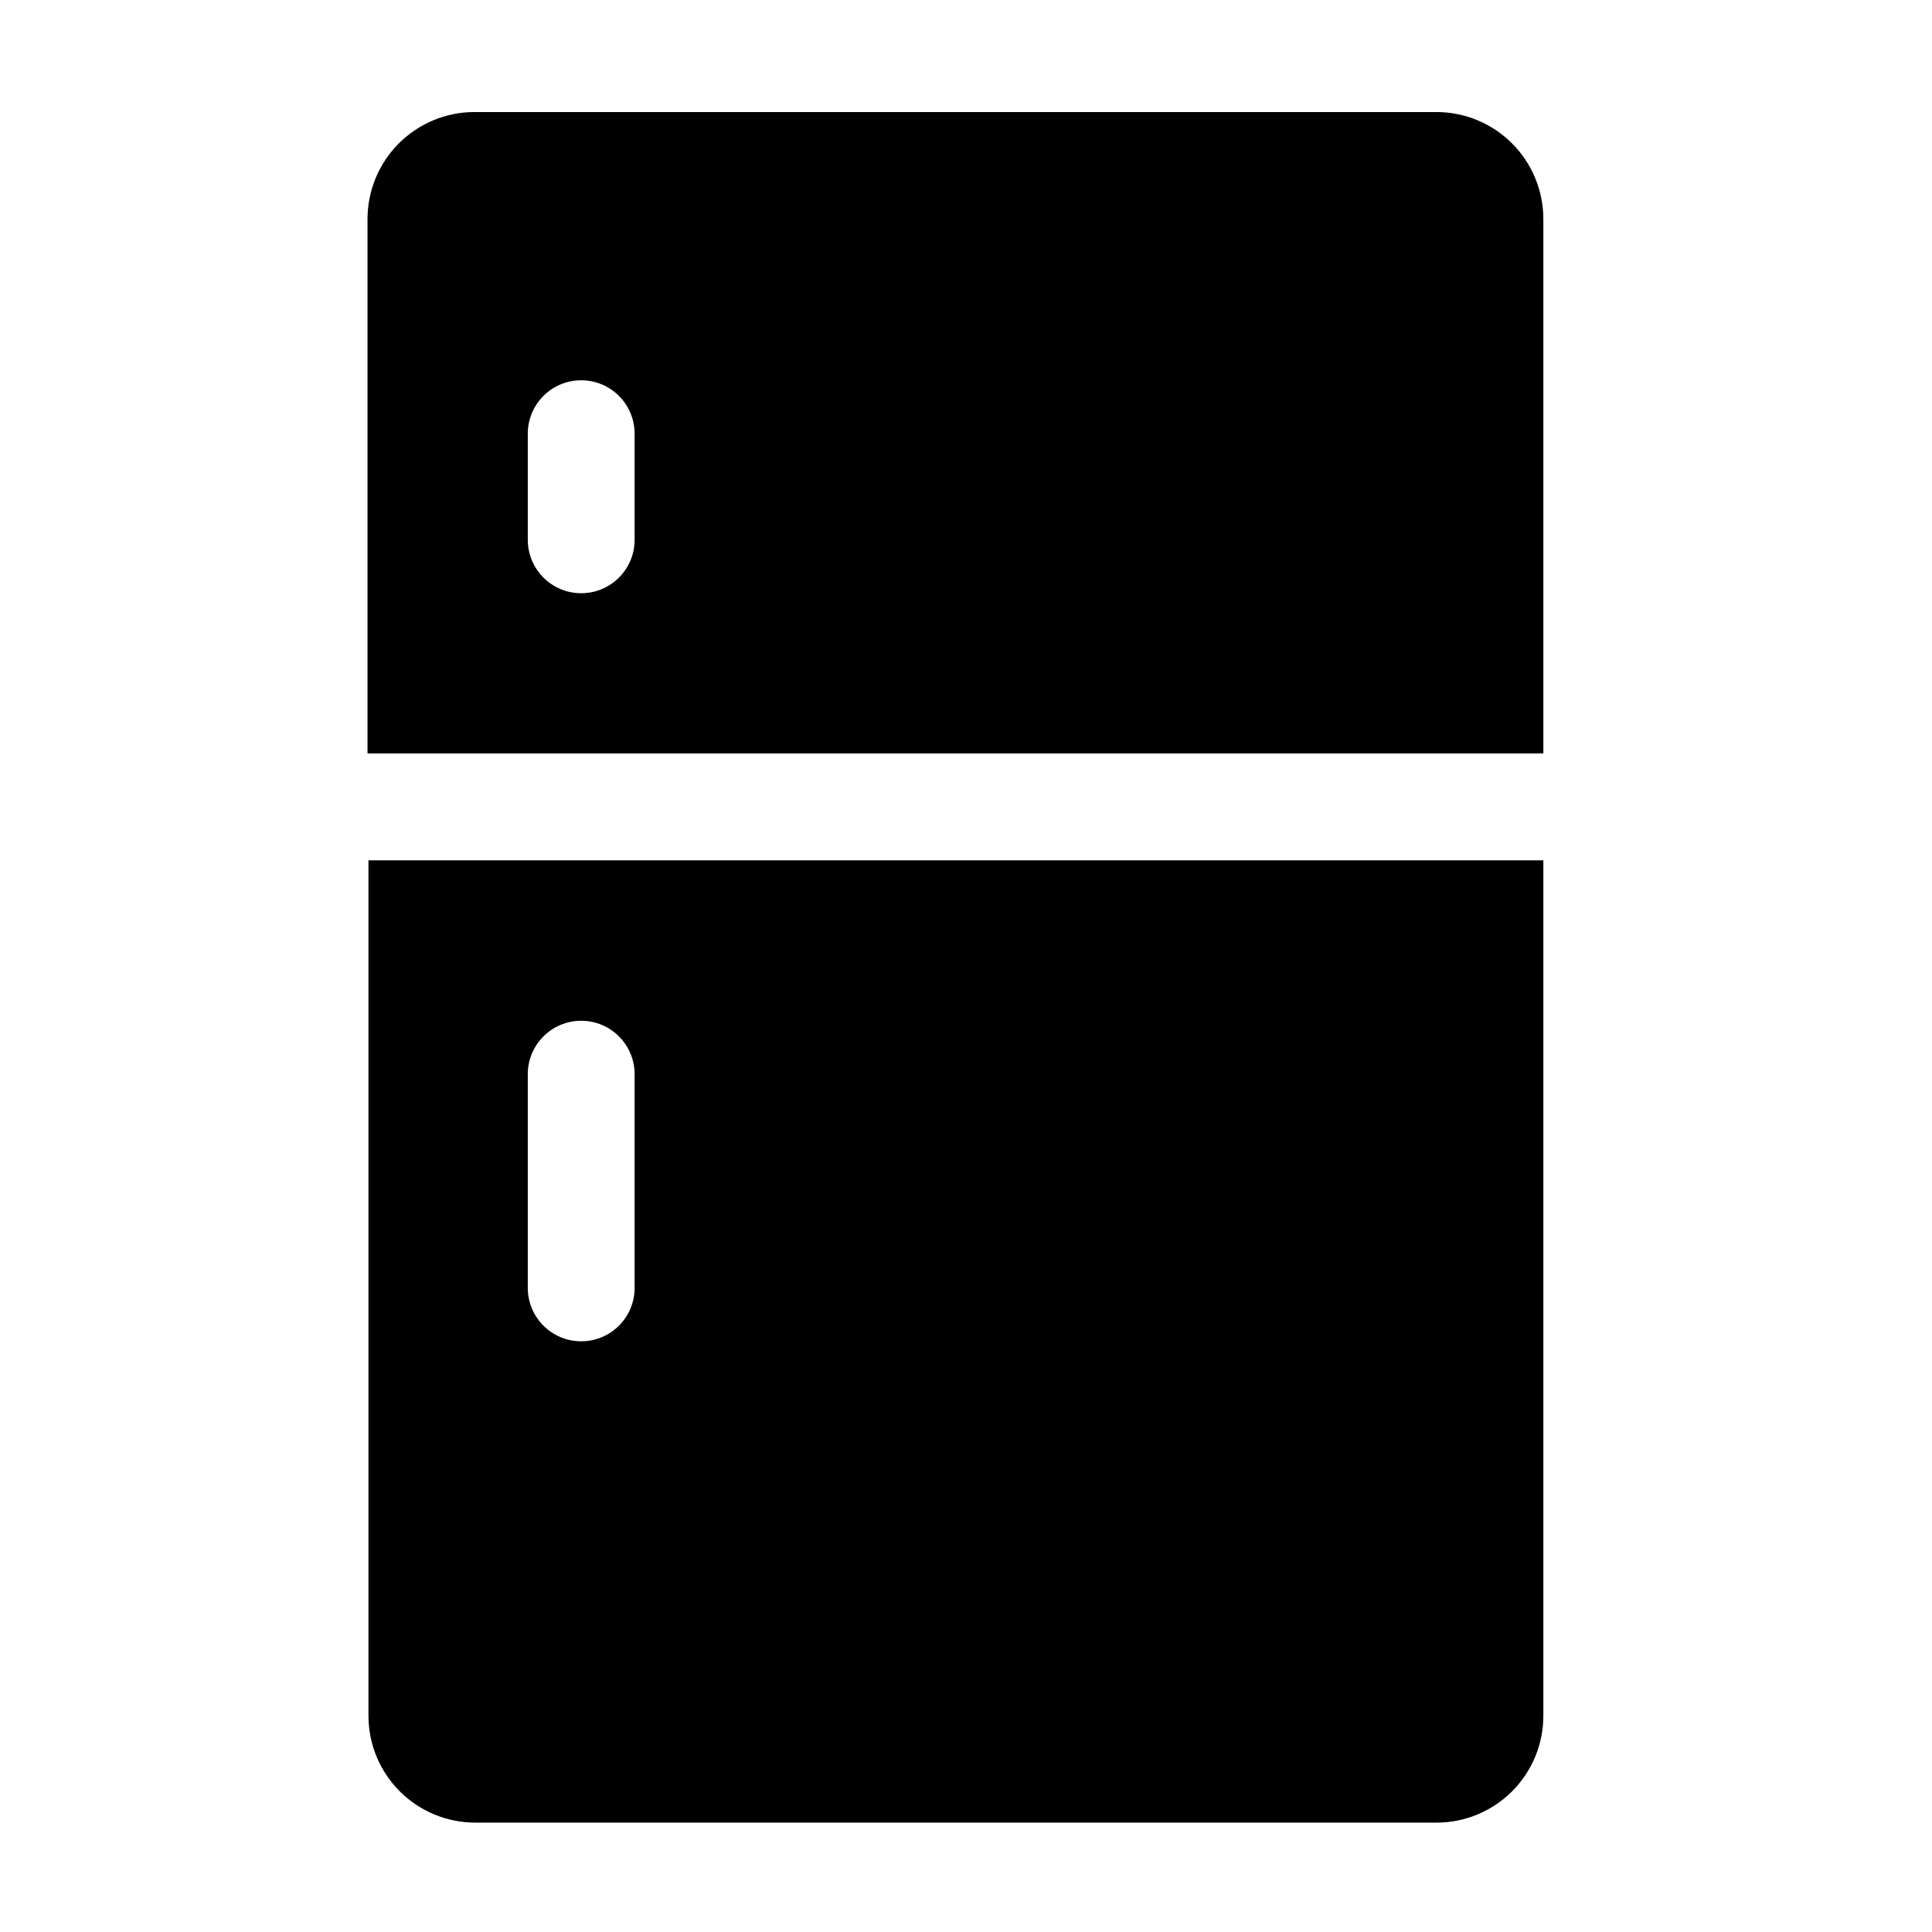 <?xml version="1.0" encoding="UTF-8"?>
<!-- Uploaded to: ICON Repo, www.svgrepo.com, Generator: ICON Repo Mixer Tools -->
<svg fill="#000000" width="800px" height="800px" version="1.1" viewBox="144 144 512 512" xmlns="http://www.w3.org/2000/svg">
 <path d="m524.69 173.69h-254.98c-7.516 0.012-14.719 3.008-20.027 8.324-5.309 5.32-8.289 12.527-8.289 20.039v141.62h311.61v-141.62c0-7.512-2.981-14.719-8.289-20.039-5.309-5.316-12.508-8.312-20.023-8.324zm-212.51 113.36c0 7.82-6.336 14.16-14.156 14.16-7.82 0-14.156-6.34-14.156-14.16v-28.109c0-7.82 6.336-14.16 14.156-14.16 7.82 0 14.156 6.34 14.156 14.16zm-70.535 84.941v226.71h0.004c0 7.512 2.981 14.715 8.293 20.023 5.309 5.309 12.512 8.293 20.02 8.293h254.73c7.508 0 14.711-2.984 20.02-8.293 5.312-5.309 8.293-12.512 8.293-20.023v-226.71zm70.535 113.31c0 7.82-6.336 14.156-14.156 14.156-7.82 0-14.156-6.336-14.156-14.156v-56.629c0-7.816 6.336-14.156 14.156-14.156 7.82 0 14.156 6.34 14.156 14.156z" fill-rule="evenodd"/>
</svg>